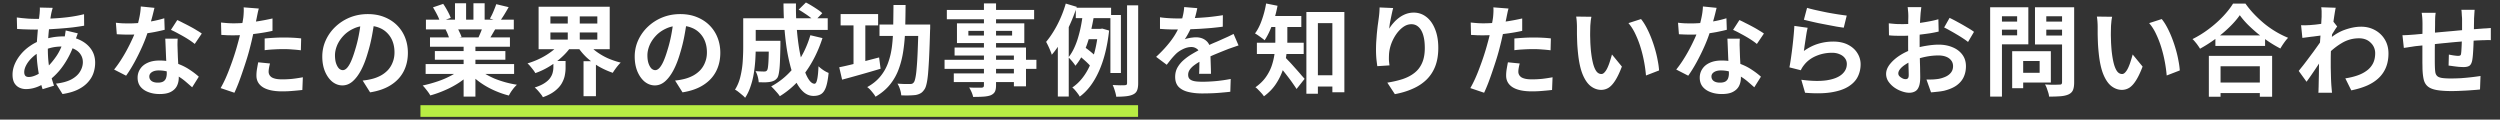 <svg xmlns="http://www.w3.org/2000/svg" width="857" height="41" fill="none" viewBox="0 0 857 41"><rect x="0" y="0" width="857" height="41" fill="#333333" stroke="none"/><path fill="#fff" d="m18.068 2.69-.272.952c-.068.294-.136.578-.204.85a64.028 64.028 0 0 0-.578 3.672 75.84 75.84 0 0 0-.442 4.284 56.752 56.752 0 0 0-.17 4.352c0 1.768.09 3.4.272 4.896.181 1.473.43 2.844.748 4.114.34 1.246.703 2.436 1.088 3.57l-3.91 1.19c-.34-1.02-.669-2.233-.986-3.638a57.06 57.06 0 0 1-.748-4.522 39.71 39.71 0 0 1-.306-4.93c0-1.134.034-2.267.102-3.4.09-1.156.181-2.29.272-3.4.09-1.134.193-2.21.306-3.23.136-1.043.25-1.984.34-2.822.023-.318.045-.658.068-1.02a7.613 7.613 0 0 0 0-1.02l4.42.102Zm-6.052 3.774c2.153 0 4.17-.046 6.052-.136 1.904-.091 3.729-.25 5.474-.476a46.85 46.85 0 0 0 5.27-.986l.034 3.944a88.237 88.237 0 0 1-3.91.578c-1.405.158-2.879.294-4.42.408-1.519.113-3.015.204-4.488.272-1.473.045-2.856.068-4.148.068-.59 0-1.258-.012-2.006-.034l-2.176-.068a89.009 89.009 0 0 0-1.836-.102L5.76 5.988c.385.045.94.113 1.666.204.725.068 1.496.136 2.312.204.839.045 1.598.068 2.278.068Zm14.654 4.964c-.068.204-.17.487-.306.85-.136.362-.272.736-.408 1.122-.113.385-.204.69-.272.918-.657 2.04-1.462 3.91-2.414 5.61-.93 1.677-1.938 3.15-3.026 4.42-1.088 1.246-2.165 2.266-3.23 3.06-1.11.838-2.38 1.575-3.808 2.21-1.428.612-2.867.918-4.318.918a5.16 5.16 0 0 1-2.278-.51c-.703-.34-1.27-.873-1.7-1.598-.408-.748-.612-1.69-.612-2.822 0-1.224.25-2.426.748-3.604.499-1.18 1.19-2.301 2.074-3.366a15.34 15.34 0 0 1 3.094-2.822 15.195 15.195 0 0 1 3.808-1.972 22.949 22.949 0 0 1 3.638-.986 21.483 21.483 0 0 1 3.944-.374c2.108 0 3.99.385 5.644 1.156 1.677.77 2.992 1.824 3.944 3.162.952 1.337 1.428 2.9 1.428 4.692 0 1.2-.193 2.38-.578 3.536-.385 1.133-1.02 2.187-1.904 3.162-.861.974-2.006 1.813-3.434 2.516-1.428.702-3.185 1.212-5.27 1.53l-2.244-3.57c2.176-.25 3.944-.737 5.304-1.462 1.36-.748 2.346-1.644 2.958-2.686.635-1.043.952-2.12.952-3.23 0-.998-.272-1.893-.816-2.686-.521-.794-1.315-1.428-2.38-1.904-1.043-.5-2.335-.748-3.876-.748s-2.924.17-4.148.51c-1.201.34-2.21.702-3.026 1.088a11.753 11.753 0 0 0-3.026 2.074c-.884.816-1.575 1.677-2.074 2.584-.499.906-.748 1.745-.748 2.516 0 .544.125.963.374 1.258.25.272.646.408 1.19.408.816 0 1.757-.261 2.822-.782 1.065-.544 2.12-1.304 3.162-2.278 1.224-1.134 2.38-2.494 3.468-4.08 1.088-1.587 1.983-3.56 2.686-5.916.068-.227.136-.522.204-.884.068-.363.125-.726.17-1.088.068-.386.113-.692.136-.918l4.148.986ZM39.726 7.79c.725.09 1.496.158 2.312.204.839.022 1.575.034 2.21.034 1.405 0 2.822-.08 4.25-.238a56.112 56.112 0 0 0 4.182-.612 36.912 36.912 0 0 0 3.638-.918l.136 3.944c-.975.249-2.142.51-3.502.782-1.337.249-2.754.464-4.25.646-1.496.158-2.97.238-4.42.238-.68 0-1.371-.012-2.074-.034a77.336 77.336 0 0 1-2.176-.102l-.306-3.944Zm13.226-5.1c-.136.566-.317 1.303-.544 2.21a69.98 69.98 0 0 1-.782 2.856 63.579 63.579 0 0 1-.884 2.958c-.499 1.632-1.156 3.366-1.972 5.202a73.856 73.856 0 0 1-2.652 5.372c-.952 1.745-1.915 3.298-2.89 4.658l-4.114-2.108c.77-.952 1.53-2.006 2.278-3.162a50.87 50.87 0 0 0 2.108-3.57 64.152 64.152 0 0 0 1.768-3.536 30.933 30.933 0 0 0 1.292-3.128c.43-1.202.805-2.54 1.122-4.012.34-1.496.533-2.902.578-4.216l4.692.476Zm7.956 10.574c-.045.725-.068 1.45-.068 2.176.023.702.045 1.428.068 2.176.023.52.045 1.19.068 2.006.045.793.09 1.643.136 2.55.045.884.08 1.734.102 2.55.045.793.068 1.428.068 1.904 0 1.042-.215 1.994-.646 2.856-.43.838-1.122 1.507-2.074 2.006-.93.498-2.21.748-3.842.748-1.405 0-2.675-.216-3.808-.646-1.133-.408-2.04-1.02-2.72-1.836-.68-.84-1.02-1.882-1.02-3.128 0-1.111.295-2.108.884-2.992.59-.907 1.44-1.61 2.55-2.108 1.133-.522 2.493-.782 4.08-.782 1.995 0 3.83.283 5.508.85 1.677.544 3.185 1.246 4.522 2.108 1.337.86 2.482 1.722 3.434 2.584l-2.278 3.638a156.487 156.487 0 0 0-2.108-1.836 18.086 18.086 0 0 0-2.618-1.904 15.23 15.23 0 0 0-3.128-1.462c-1.11-.386-2.312-.578-3.604-.578-.975 0-1.757.192-2.346.578-.59.385-.884.884-.884 1.496 0 .634.25 1.144.748 1.53.521.385 1.247.578 2.176.578.77 0 1.383-.125 1.836-.374a2.19 2.19 0 0 0 .952-1.122 4.845 4.845 0 0 0 .272-1.666c0-.522-.023-1.258-.068-2.21a284.63 284.63 0 0 0-.17-3.162l-.136-3.468c-.045-1.156-.09-2.176-.136-3.06h4.25Zm5.848 1.802c-.657-.544-1.473-1.122-2.448-1.734a43.68 43.68 0 0 0-3.026-1.734 33.503 33.503 0 0 0-2.686-1.36l2.176-3.366c.612.272 1.303.612 2.074 1.02.793.385 1.587.793 2.38 1.224.816.43 1.564.86 2.244 1.292.703.408 1.27.77 1.7 1.088l-2.414 3.57ZM88.72 2.928a20.067 20.067 0 0 0-.408 1.666 89.34 89.34 0 0 0-.306 1.53c-.159.77-.363 1.71-.612 2.822-.227 1.11-.487 2.289-.782 3.536a92.905 92.905 0 0 1-.85 3.57 71.744 71.744 0 0 1-1.088 3.91c-.43 1.382-.895 2.799-1.394 4.25a107.08 107.08 0 0 1-1.462 4.114 55.521 55.521 0 0 1-1.462 3.468l-4.726-1.598a39.153 39.153 0 0 0 1.598-3.128 56.64 56.64 0 0 0 1.632-4.012 86.743 86.743 0 0 0 1.496-4.25 76.15 76.15 0 0 0 1.156-3.91A63.815 63.815 0 0 0 82.702 10c.159-.794.295-1.53.408-2.21.136-.703.238-1.315.306-1.836.068-.635.113-1.27.136-1.904.023-.635.011-1.145-.034-1.53l5.202.408Zm-8.67 5.066c1.383 0 2.822-.068 4.318-.204a63.254 63.254 0 0 0 4.522-.578 75.833 75.833 0 0 0 4.522-.884v4.25c-1.405.317-2.901.589-4.488.816-1.587.226-3.15.408-4.692.544a58.312 58.312 0 0 1-6.46.136 59.553 59.553 0 0 0-1.904-.102l-.102-4.25c.884.09 1.643.158 2.278.204a28.2 28.2 0 0 0 2.006.068Zm10.676 5.202c.952-.091 2.006-.17 3.162-.238a57.352 57.352 0 0 1 3.366-.102c.975 0 1.96.022 2.958.068 1.02.045 2.029.124 3.026.238l-.102 4.08a41.596 41.596 0 0 0-2.788-.272 33.781 33.781 0 0 0-3.06-.136c-1.156 0-2.278.034-3.366.102-1.065.045-2.13.136-3.196.272v-4.012Zm1.836 8.568c-.136.476-.25.974-.34 1.496-.09.498-.136.94-.136 1.326 0 .362.08.702.238 1.02.159.317.408.6.748.85.34.226.805.408 1.394.544.612.136 1.371.204 2.278.204 1.156 0 2.312-.057 3.468-.17a53.445 53.445 0 0 0 3.604-.544l-.17 4.352c-.952.113-2.006.215-3.162.306-1.156.113-2.414.17-3.774.17-2.856 0-5.043-.465-6.562-1.394-1.496-.952-2.244-2.29-2.244-4.012 0-.771.068-1.553.204-2.346.136-.794.272-1.53.408-2.21l4.046.408ZM128.398 6.77a105.374 105.374 0 0 1-.884 5.508 53.66 53.66 0 0 1-1.462 5.916c-.657 2.289-1.428 4.26-2.312 5.916-.884 1.654-1.859 2.935-2.924 3.842-1.043.884-2.187 1.326-3.434 1.326-1.247 0-2.403-.42-3.468-1.258-1.043-.862-1.881-2.04-2.516-3.536-.612-1.496-.918-3.196-.918-5.1 0-1.972.397-3.831 1.19-5.576a14.763 14.763 0 0 1 3.298-4.624 15.823 15.823 0 0 1 4.964-3.196c1.904-.771 3.955-1.156 6.154-1.156 2.108 0 4.001.34 5.678 1.02 1.7.68 3.151 1.62 4.352 2.822a12.258 12.258 0 0 1 2.754 4.216c.635 1.609.952 3.343.952 5.202 0 2.38-.487 4.51-1.462 6.392-.975 1.88-2.425 3.434-4.352 4.658-1.904 1.224-4.284 2.062-7.14 2.516l-2.55-4.046a23.181 23.181 0 0 0 1.734-.238c.499-.091.975-.193 1.428-.306a13.078 13.078 0 0 0 3.026-1.156 9.904 9.904 0 0 0 2.482-1.904 8.28 8.28 0 0 0 1.632-2.686c.408-1.02.612-2.142.612-3.366 0-1.338-.204-2.562-.612-3.672a8.101 8.101 0 0 0-1.802-2.89 7.662 7.662 0 0 0-2.89-1.904c-1.133-.454-2.437-.68-3.91-.68-1.813 0-3.411.328-4.794.986-1.383.634-2.55 1.462-3.502 2.482-.952 1.02-1.677 2.119-2.176 3.298-.476 1.178-.714 2.3-.714 3.366 0 1.133.136 2.085.408 2.856.272.748.601 1.314.986 1.7.408.362.839.544 1.292.544.476 0 .941-.238 1.394-.714.476-.5.941-1.247 1.394-2.244.453-.998.907-2.256 1.36-3.774a46.585 46.585 0 0 0 1.326-5.236c.363-1.86.623-3.672.782-5.44l4.624.136Zm17.51 15.198h30.328v3.366h-30.328v-3.366Zm.102-15.232h30.124v3.332H146.01V6.736Zm1.394 6.086h27.404v3.196h-27.404v-3.196Zm1.666 4.692h24.174v2.958H149.07v-2.958Zm9.86-3.094h4.046v18.7h-4.046v-18.7Zm-2.958-13.294h3.808v7.208h-3.808V1.126Zm6.324 0h3.842v6.97h-3.842v-6.97Zm-4.114 22.338 3.23 1.462c-1.065 1.178-2.357 2.278-3.876 3.298a30.772 30.772 0 0 1-4.828 2.618 35.83 35.83 0 0 1-5.202 1.87 9.675 9.675 0 0 0-.748-1.156 22.567 22.567 0 0 0-.952-1.224 8.392 8.392 0 0 0-.918-1.02c1.7-.363 3.389-.828 5.066-1.394a29.518 29.518 0 0 0 4.692-2.006c1.428-.771 2.607-1.587 3.536-2.448Zm5.61-.102c.703.68 1.541 1.326 2.516 1.938.975.589 2.04 1.133 3.196 1.632 1.179.476 2.414.895 3.706 1.258 1.315.362 2.641.646 3.978.85-.317.317-.657.68-1.02 1.088-.34.43-.669.872-.986 1.326a22.19 22.19 0 0 0-.748 1.292 28.677 28.677 0 0 1-4.012-1.326 29.51 29.51 0 0 1-3.706-1.802 26.187 26.187 0 0 1-3.332-2.278 19.336 19.336 0 0 1-2.754-2.686l3.162-1.292Zm6.324-21.93 4.25 1.02a77.526 77.526 0 0 1-1.598 2.72 36.679 36.679 0 0 1-1.496 2.21l-3.332-1.02c.272-.454.544-.964.816-1.53.272-.59.521-1.18.748-1.768.249-.612.453-1.156.612-1.632Zm-4.488 7.276 4.318 1.02c-.476.793-.929 1.564-1.36 2.312a53.74 53.74 0 0 1-1.156 1.87l-3.468-.952a51.6 51.6 0 0 0 .918-2.108 22.48 22.48 0 0 0 .748-2.142ZM148.424 2.52l3.502-1.19c.499.702.997 1.518 1.496 2.448.499.906.861 1.688 1.088 2.346l-3.672 1.36c-.181-.68-.51-1.485-.986-2.414-.476-.93-.952-1.78-1.428-2.55Zm4.318 7.616 3.978-.646c.295.476.578 1.02.85 1.632.295.589.51 1.11.646 1.564l-4.148.714c-.113-.431-.295-.964-.544-1.598-.249-.635-.51-1.19-.782-1.666Zm35.938.986v2.448h16.082v-2.448H188.68Zm0-5.508v2.448h16.082V5.614H188.68Zm-4.046-3.298h24.378v14.552h-24.378V2.316Zm16.762 12.376c.748 1.02 1.7 1.972 2.856 2.856a22.377 22.377 0 0 0 3.944 2.346 26.702 26.702 0 0 0 4.59 1.564c-.295.272-.612.612-.952 1.02-.34.408-.669.838-.986 1.292-.317.43-.578.827-.782 1.19a28.052 28.052 0 0 1-4.76-2.142 25.11 25.11 0 0 1-4.148-3.06 20.948 20.948 0 0 1-3.196-3.808l3.434-1.258Zm-9.282 0 3.57 1.394c-.907 1.292-2.006 2.516-3.298 3.672a25.903 25.903 0 0 1-4.182 3.094 24.603 24.603 0 0 1-4.692 2.21 8.006 8.006 0 0 0-.748-1.122 45.975 45.975 0 0 0-.986-1.224 8.006 8.006 0 0 0-.952-.986 28.382 28.382 0 0 0 4.42-1.734 24.196 24.196 0 0 0 3.944-2.448c1.201-.907 2.176-1.86 2.924-2.856Zm-2.414 6.222h4.182v2.346c0 .816-.091 1.688-.272 2.618-.181.906-.533 1.813-1.054 2.72-.521.906-1.303 1.768-2.346 2.584-1.02.816-2.391 1.53-4.114 2.142-.159-.34-.408-.714-.748-1.122a23.948 23.948 0 0 0-1.02-1.224 13.498 13.498 0 0 0-1.02-.986c1.428-.454 2.561-.964 3.4-1.53.861-.567 1.496-1.156 1.904-1.768.431-.612.714-1.224.85-1.836a7.303 7.303 0 0 0 .238-1.768v-2.176Zm4.93-16.898h4.114v11.186h-4.114V4.016Zm5.406 16.966h4.25v12.002h-4.25V20.982ZM235.498 6.77a105.374 105.374 0 0 1-.884 5.508 53.66 53.66 0 0 1-1.462 5.916c-.657 2.289-1.428 4.26-2.312 5.916-.884 1.654-1.859 2.935-2.924 3.842-1.043.884-2.187 1.326-3.434 1.326-1.247 0-2.403-.42-3.468-1.258-1.043-.862-1.881-2.04-2.516-3.536-.612-1.496-.918-3.196-.918-5.1 0-1.972.397-3.831 1.19-5.576a14.763 14.763 0 0 1 3.298-4.624 15.823 15.823 0 0 1 4.964-3.196c1.904-.771 3.955-1.156 6.154-1.156 2.108 0 4.001.34 5.678 1.02 1.7.68 3.151 1.62 4.352 2.822a12.258 12.258 0 0 1 2.754 4.216c.635 1.609.952 3.343.952 5.202 0 2.38-.487 4.51-1.462 6.392-.975 1.88-2.425 3.434-4.352 4.658-1.904 1.224-4.284 2.062-7.14 2.516l-2.55-4.046a23.181 23.181 0 0 0 1.734-.238c.499-.091.975-.193 1.428-.306a13.078 13.078 0 0 0 3.026-1.156 9.904 9.904 0 0 0 2.482-1.904 8.28 8.28 0 0 0 1.632-2.686c.408-1.02.612-2.142.612-3.366 0-1.338-.204-2.562-.612-3.672a8.101 8.101 0 0 0-1.802-2.89 7.662 7.662 0 0 0-2.89-1.904c-1.133-.454-2.437-.68-3.91-.68-1.813 0-3.411.328-4.794.986-1.383.634-2.55 1.462-3.502 2.482-.952 1.02-1.677 2.119-2.176 3.298-.476 1.178-.714 2.3-.714 3.366 0 1.133.136 2.085.408 2.856.272.748.601 1.314.986 1.7.408.362.839.544 1.292.544.476 0 .941-.238 1.394-.714.476-.5.941-1.247 1.394-2.244.453-.998.907-2.256 1.36-3.774a46.585 46.585 0 0 0 1.326-5.236c.363-1.86.623-3.672.782-5.44l4.624.136Zm21.794 7.208h7.854v3.706h-7.854v-3.706Zm6.29 0h3.944v1.496a241.741 241.741 0 0 1-.17 5.916c-.068 1.518-.181 2.708-.34 3.57-.136.838-.329 1.428-.578 1.768-.34.43-.703.736-1.088.918a4.814 4.814 0 0 1-1.292.408c-.453.09-1.031.147-1.734.17-.68 0-1.428-.012-2.244-.034-.023-.59-.136-1.247-.34-1.972-.204-.726-.453-1.338-.748-1.836.612.045 1.179.079 1.7.102.544.022.952.034 1.224.034.227 0 .419-.023.578-.068a.936.936 0 0 0 .442-.34c.159-.204.272-.624.34-1.258.091-.658.159-1.644.204-2.958.045-1.338.079-3.106.102-5.304v-.612Zm10.2-10.676 2.482-2.448c.635.317 1.303.69 2.006 1.122.703.43 1.371.86 2.006 1.292.657.43 1.19.85 1.598 1.258l-2.618 2.72a16.22 16.22 0 0 0-1.496-1.292 27.368 27.368 0 0 0-1.972-1.394 31.176 31.176 0 0 0-2.006-1.258Zm4.012 8.772 4.148.986c-1.428 4.42-3.377 8.33-5.848 11.73-2.471 3.377-5.395 6.108-8.772 8.194a9.498 9.498 0 0 0-.816-1.088c-.363-.408-.737-.828-1.122-1.258a21.183 21.183 0 0 0-1.02-1.02c3.264-1.768 6.029-4.148 8.296-7.14 2.267-3.015 3.978-6.483 5.134-10.404ZM257.496 6.26h26.248v4.012h-26.248V6.26Zm-2.72 0h4.284v10.03c0 1.269-.045 2.663-.136 4.182a49.052 49.052 0 0 1-.51 4.624 26.855 26.855 0 0 1-1.122 4.522c-.476 1.45-1.099 2.754-1.87 3.91-.227-.295-.567-.624-1.02-.986a69.886 69.886 0 0 0-1.326-1.088c-.431-.34-.805-.578-1.122-.714.861-1.36 1.485-2.88 1.87-4.556.408-1.7.669-3.412.782-5.134.113-1.723.17-3.321.17-4.794V6.26Zm13.804-5.066h4.284a88.86 88.86 0 0 0 .238 8.194c.204 2.674.499 5.179.884 7.514.408 2.312.884 4.363 1.428 6.154.544 1.768 1.145 3.15 1.802 4.148.657.997 1.326 1.496 2.006 1.496.385 0 .68-.465.884-1.394.227-.93.385-2.46.476-4.59.476.453 1.031.895 1.666 1.326.657.43 1.258.748 1.802.952-.204 2.108-.51 3.74-.918 4.896-.408 1.133-.952 1.915-1.632 2.346-.68.43-1.553.646-2.618.646-1.224 0-2.335-.42-3.332-1.258-.975-.84-1.847-2.006-2.618-3.502-.748-1.496-1.394-3.253-1.938-5.27a60.78 60.78 0 0 1-1.36-6.562c-.34-2.358-.601-4.806-.782-7.344a145.877 145.877 0 0 1-.272-7.752Zm19.584 3.638h12.852v3.876h-12.852V4.832Zm13.328 3.57h15.266v3.91h-15.266v-3.91Zm-8.908-1.972h4.046v17.102h-4.046V6.43Zm22.27 1.972h4.012V9.558c0 .294-.011.532-.034.714-.091 3.445-.193 6.38-.306 8.806a159.912 159.912 0 0 1-.374 6.018c-.136 1.564-.317 2.799-.544 3.706-.204.906-.465 1.552-.782 1.938-.431.634-.884 1.065-1.36 1.292-.453.249-.997.43-1.632.544-.589.068-1.326.113-2.21.136a35.88 35.88 0 0 1-2.686-.034c-.023-.59-.159-1.27-.408-2.04a7.876 7.876 0 0 0-.884-1.972 55.76 55.76 0 0 0 2.516.136h1.734c.317 0 .578-.034.782-.102.204-.091.397-.25.578-.476.204-.25.385-.771.544-1.564.181-.816.329-1.972.442-3.468.136-1.496.249-3.39.34-5.678.091-2.29.181-5.044.272-8.262v-.85Zm-27.166 14.654a93.562 93.562 0 0 0 3.978-.884c1.496-.363 3.071-.76 4.726-1.19l4.964-1.292.51 3.876c-2.267.68-4.567 1.348-6.902 2.006a368.974 368.974 0 0 1-6.29 1.734l-.986-4.25Zm18.598-21.352h4.148a455.03 455.03 0 0 1-.136 8.16 60.682 60.682 0 0 1-.612 7.31c-.317 2.289-.839 4.42-1.564 6.392a18.369 18.369 0 0 1-2.992 5.372c-1.269 1.586-2.935 2.992-4.998 4.216a7.976 7.976 0 0 0-.782-1.156 23.948 23.948 0 0 0-1.02-1.224 6.217 6.217 0 0 0-1.054-.918c1.881-1.043 3.389-2.267 4.522-3.672a15.495 15.495 0 0 0 2.652-4.692c.635-1.746 1.077-3.638 1.326-5.678.249-2.063.385-4.262.408-6.596.045-2.358.079-4.862.102-7.514Zm31.008-.544h4.148v28.05c0 .997-.136 1.745-.408 2.244-.272.498-.737.895-1.394 1.19-.657.249-1.473.408-2.448.476-.952.068-2.153.102-3.604.102-.091-.476-.272-1.032-.544-1.666a12.32 12.32 0 0 0-.816-1.564l1.7.068h2.516c.317-.023.533-.091.646-.204.136-.114.204-.33.204-.646V1.16Zm-12.716 2.244h29.92V6.6h-29.92V3.404Zm7.378 7.174v1.598h14.994v-1.598h-14.994Zm-3.91-2.584h23.086v6.766h-23.086V7.994Zm-.816 8.296h24.48v13.294h-4.148v-10.54H327.23V16.29Zm-3.434 4.216h31.484V23.6h-31.484v-3.094Zm3.162 4.658h22.848v2.958h-22.848v-2.958Zm41.82-22.508h12.104v3.57h-12.104v-3.57Zm3.434 7.242h5.78v3.536h-6.868l1.088-3.536Zm-2.074 9.384 1.734-3.06c.453.294.918.634 1.394 1.02.499.385.963.77 1.394 1.156.431.362.771.702 1.02 1.02l-1.802 3.4c-.227-.34-.555-.714-.986-1.122-.431-.431-.884-.85-1.36-1.258-.476-.431-.941-.816-1.394-1.156Zm10.506-14.144h3.604v19.89h-3.604V5.138Zm5.712-3.298h3.808v26.656c0 1.065-.125 1.892-.374 2.482-.227.589-.657 1.042-1.292 1.36-.612.317-1.405.532-2.38.646-.952.113-2.108.17-3.468.17-.068-.544-.227-1.213-.476-2.006-.227-.771-.476-1.44-.748-2.006.907.045 1.757.079 2.55.102.816 0 1.36-.012 1.632-.034.272-.023.465-.08.578-.17.113-.114.17-.306.17-.578V1.84Zm-15.062 2.108 3.876.51a89.663 89.663 0 0 1-.918 4.862 45.85 45.85 0 0 1-1.292 4.896 29.557 29.557 0 0 1-1.836 4.522 19.35 19.35 0 0 1-2.482 3.808 6.483 6.483 0 0 0-.68-.986 12.865 12.865 0 0 0-.884-1.054 10.16 10.16 0 0 0-.816-.85c.771-.952 1.439-2.052 2.006-3.298a25.144 25.144 0 0 0 1.462-4.046 41.6 41.6 0 0 0 .986-4.284 60.96 60.96 0 0 0 .578-4.08Zm5.168 5.95h.748l.646-.102 2.346.68c-.612 5.53-1.791 10.21-3.536 14.042-1.723 3.808-3.899 6.675-6.528 8.602a6.808 6.808 0 0 0-.714-1.088 15.705 15.705 0 0 0-.952-1.19 5.995 5.995 0 0 0-.884-.85c2.471-1.678 4.454-4.137 5.95-7.378 1.496-3.264 2.471-7.242 2.924-11.934v-.782Zm-11.118-8.67 3.774 1.122a57.817 57.817 0 0 1-2.312 5.984 56.363 56.363 0 0 1-2.924 5.712c-1.043 1.79-2.153 3.366-3.332 4.726a11.03 11.03 0 0 0-.476-1.326 27.895 27.895 0 0 0-.748-1.7 24.888 24.888 0 0 0-.714-1.394 30.44 30.44 0 0 0 2.618-3.706 36.976 36.976 0 0 0 2.346-4.522 39.5 39.5 0 0 0 1.768-4.896Zm-2.72 9.35 3.672-3.672.068.068v26.112h-3.74V10.578Zm47.804-7.786a37.854 37.854 0 0 1-.544 2.38c-.249.974-.612 2.074-1.088 3.298a38.832 38.832 0 0 1-1.258 2.618 22.734 22.734 0 0 1-1.394 2.38 5.11 5.11 0 0 1 1.122-.34 9.402 9.402 0 0 1 1.394-.238 9.95 9.95 0 0 1 1.326-.102c1.428 0 2.607.408 3.536 1.224.952.816 1.428 2.028 1.428 3.638v1.666c.023.657.045 1.348.068 2.074l.068 2.074c.023.68.034 1.292.034 1.836h-4.08c.045-.386.068-.84.068-1.36.023-.544.034-1.111.034-1.7.023-.59.034-1.156.034-1.7.023-.567.034-1.077.034-1.53 0-1.088-.295-1.836-.884-2.244a3.069 3.069 0 0 0-1.904-.646c-.952 0-1.915.238-2.89.714-.952.453-1.757.997-2.414 1.632a28.17 28.17 0 0 0-1.53 1.666 84.482 84.482 0 0 0-1.632 2.074l-3.638-2.72c1.473-1.36 2.743-2.675 3.808-3.944 1.088-1.27 2.006-2.528 2.754-3.774a23.734 23.734 0 0 0 1.836-3.74c.34-.907.612-1.848.816-2.822a16.5 16.5 0 0 0 .408-2.788l4.488.374ZM397.644 5.92c.861.136 1.859.238 2.992.306s2.131.102 2.992.102c1.496 0 3.128-.034 4.896-.102 1.791-.068 3.604-.182 5.44-.34a82.047 82.047 0 0 0 5.236-.68l-.034 3.944c-1.201.158-2.505.306-3.91.442a220.17 220.17 0 0 1-4.25.306c-1.428.068-2.799.124-4.114.17a206.34 206.34 0 0 1-3.502.034h-1.7a850.48 850.48 0 0 0-2.04-.068c-.703-.046-1.371-.091-2.006-.136V5.92Zm26.928 9.656c-.363.113-.793.26-1.292.442-.476.158-.963.328-1.462.51a19.99 19.99 0 0 0-1.292.476c-1.088.43-2.38.952-3.876 1.564a67.62 67.62 0 0 0-4.624 2.142c-1.02.544-1.881 1.076-2.584 1.598-.703.52-1.235 1.054-1.598 1.598a2.966 2.966 0 0 0-.544 1.734c0 .476.102.872.306 1.19.204.294.51.532.918.714.408.18.918.306 1.53.374s1.337.102 2.176.102c1.451 0 3.049-.08 4.794-.238a54.285 54.285 0 0 0 4.862-.714l-.136 4.386c-.725.09-1.643.18-2.754.272a54.498 54.498 0 0 1-3.468.238 88.648 88.648 0 0 1-3.4.068c-1.768 0-3.355-.17-4.76-.51-1.405-.34-2.516-.918-3.332-1.734-.793-.84-1.19-1.984-1.19-3.434 0-1.18.261-2.244.782-3.196a10.014 10.014 0 0 1 2.142-2.584 19.07 19.07 0 0 1 2.89-2.074 55.106 55.106 0 0 1 3.128-1.734 63.36 63.36 0 0 1 2.822-1.394 57.594 57.594 0 0 1 2.346-1.02 66.515 66.515 0 0 0 2.142-.952c.657-.295 1.292-.578 1.904-.85.612-.295 1.235-.601 1.87-.918l1.7 3.944ZM449.63 25.81h9.316v3.842h-9.316V25.81Zm-1.802-21.692h13.022v27.506h-4.114V7.926h-4.964v24.208h-3.944V4.118Zm-10.642 3.196h4.114v6.528c0 1.45-.102 3.026-.306 4.726a24.142 24.142 0 0 1-1.156 5.168 20.668 20.668 0 0 1-2.448 5.032c-1.043 1.586-2.414 3.003-4.114 4.25a7.857 7.857 0 0 0-.816-1.054 28.241 28.241 0 0 0-1.122-1.19c-.363-.386-.691-.67-.986-.85 1.564-1.111 2.799-2.335 3.706-3.672.929-1.36 1.609-2.754 2.04-4.182.453-1.451.748-2.88.884-4.284a42.14 42.14 0 0 0 .204-3.978V7.314Zm-2.788-1.836h11.696v3.774h-11.696V5.478Zm-3.536 9.18h16.048V18.5h-16.048v-3.842Zm9.452 4.76c.272.249.646.634 1.122 1.156a41.468 41.468 0 0 1 1.598 1.7l1.7 1.904a60.037 60.037 0 0 1 1.496 1.734c.453.498.782.872.986 1.122l-2.754 3.468a42.868 42.868 0 0 0-1.122-1.666 45.217 45.217 0 0 0-1.394-1.938c-.499-.658-.997-1.304-1.496-1.938a43.753 43.753 0 0 0-1.462-1.768 93.864 93.864 0 0 0-1.19-1.462l2.516-2.312Zm-6.29-18.224 3.91.782a37.05 37.05 0 0 1-1.088 4.42 40.99 40.99 0 0 1-1.53 4.08c-.567 1.269-1.167 2.38-1.802 3.332a11.47 11.47 0 0 0-.986-.782c-.385-.295-.793-.59-1.224-.884a12.52 12.52 0 0 0-1.088-.68c.929-1.247 1.711-2.788 2.346-4.624a32.267 32.267 0 0 0 1.462-5.644Zm43.554 1.564c-.113.408-.238.918-.374 1.53a93.274 93.274 0 0 0-.408 1.938 70.997 70.997 0 0 0-.374 1.938c-.091.634-.159 1.19-.204 1.666.408-.68.895-1.338 1.462-1.972a11.744 11.744 0 0 1 1.904-1.768 9.478 9.478 0 0 1 2.346-1.292 7.804 7.804 0 0 1 2.72-.476c1.587 0 3.015.487 4.284 1.462 1.269.974 2.267 2.368 2.992 4.182.748 1.813 1.122 3.966 1.122 6.46 0 2.402-.351 4.51-1.054 6.324-.703 1.79-1.711 3.32-3.026 4.59-1.315 1.269-2.89 2.3-4.726 3.094-1.813.816-3.842 1.428-6.086 1.836l-2.584-3.944c1.881-.295 3.604-.692 5.168-1.19 1.587-.522 2.947-1.224 4.08-2.108 1.156-.884 2.04-2.018 2.652-3.4.635-1.406.952-3.128.952-5.168 0-1.746-.181-3.22-.544-4.42-.363-1.224-.895-2.154-1.598-2.788-.68-.635-1.496-.952-2.448-.952-.997 0-1.949.328-2.856.986-.907.657-1.723 1.518-2.448 2.584a14.907 14.907 0 0 0-1.7 3.4c-.408 1.224-.635 2.402-.68 3.536-.023.476-.034.997-.034 1.564.023.566.091 1.246.204 2.04l-4.182.272c-.091-.658-.193-1.474-.306-2.448a35.67 35.67 0 0 1-.136-3.23c0-.794.023-1.644.068-2.55l.204-2.754c.091-.952.193-1.904.306-2.856.136-.952.261-1.86.374-2.72.091-.658.159-1.304.204-1.938.045-.635.068-1.18.068-1.632l4.658.204Zm39.542.17a20.067 20.067 0 0 0-.408 1.666 89.34 89.34 0 0 0-.306 1.53c-.159.77-.363 1.71-.612 2.822-.227 1.11-.487 2.289-.782 3.536a92.347 92.347 0 0 1-.85 3.57 71.834 71.834 0 0 1-1.088 3.91 153.67 153.67 0 0 1-1.394 4.25c-.476 1.428-.963 2.799-1.462 4.114a55.763 55.763 0 0 1-1.462 3.468l-4.726-1.598a39.186 39.186 0 0 0 1.598-3.128 56.357 56.357 0 0 0 1.632-4.012 86.43 86.43 0 0 0 1.496-4.25 76.25 76.25 0 0 0 1.156-3.91 63.267 63.267 0 0 0 1.19-4.896c.159-.794.295-1.53.408-2.21.136-.703.238-1.315.306-1.836.068-.635.113-1.27.136-1.904.023-.635.011-1.145-.034-1.53l5.202.408Zm-8.67 5.066a47.73 47.73 0 0 0 4.318-.204 63.284 63.284 0 0 0 4.522-.578 75.786 75.786 0 0 0 4.522-.884v4.25c-1.405.317-2.901.589-4.488.816a87.813 87.813 0 0 1-4.692.544 58.305 58.305 0 0 1-6.46.136 59.506 59.506 0 0 0-1.904-.102l-.102-4.25c.884.09 1.643.158 2.278.204.635.045 1.303.068 2.006.068Zm10.676 5.202c.952-.091 2.006-.17 3.162-.238a57.352 57.352 0 0 1 3.366-.102c.975 0 1.961.022 2.958.068 1.02.045 2.029.124 3.026.238l-.102 4.08a41.596 41.596 0 0 0-2.788-.272 33.767 33.767 0 0 0-3.06-.136c-1.156 0-2.278.034-3.366.102a37.965 37.965 0 0 0-3.196.272v-4.012Zm1.836 8.568a14.55 14.55 0 0 0-.34 1.496c-.091.498-.136.94-.136 1.326 0 .362.079.702.238 1.02.159.317.408.6.748.85.34.226.805.408 1.394.544.612.136 1.371.204 2.278.204 1.156 0 2.312-.057 3.468-.17a53.445 53.445 0 0 0 3.604-.544l-.17 4.352c-.952.113-2.006.215-3.162.306a38.84 38.84 0 0 1-3.774.17c-2.856 0-5.043-.465-6.562-1.394-1.496-.952-2.244-2.29-2.244-4.012 0-.771.068-1.553.204-2.346.136-.794.272-1.53.408-2.21l4.046.408ZM545.544 5.75c-.091.408-.17.872-.238 1.394-.045.52-.091 1.03-.136 1.53-.023.498-.034.906-.034 1.224a75.3 75.3 0 0 0-.034 2.312l.068 2.448c.045.816.102 1.632.17 2.448.159 1.632.385 3.07.68 4.318.295 1.246.68 2.22 1.156 2.924.476.68 1.077 1.02 1.802 1.02.385 0 .759-.216 1.122-.646.385-.431.725-.986 1.02-1.666.317-.703.589-1.44.816-2.21.249-.771.465-1.496.646-2.176l3.4 4.148c-.748 1.972-1.496 3.547-2.244 4.726-.725 1.156-1.485 1.994-2.278 2.516a4.765 4.765 0 0 1-2.584.748c-1.224 0-2.391-.408-3.502-1.224-1.088-.816-2.017-2.131-2.788-3.944-.771-1.836-1.315-4.273-1.632-7.31a67.366 67.366 0 0 1-.272-3.298 196.208 196.208 0 0 1-.102-3.298V9.15c0-.476-.023-1.043-.068-1.7a17.188 17.188 0 0 0-.204-1.768l5.236.068Zm17 .782c.635.77 1.247 1.71 1.836 2.822a34.75 34.75 0 0 1 1.632 3.57c.499 1.269.941 2.572 1.326 3.91.385 1.314.691 2.606.918 3.876.249 1.246.408 2.39.476 3.434l-4.488 1.734a47.177 47.177 0 0 0-.612-4.522 44.454 44.454 0 0 0-1.19-4.93 33.002 33.002 0 0 0-1.802-4.692c-.68-1.474-1.485-2.743-2.414-3.808l4.318-1.394Zm12.682 1.258c.725.09 1.496.158 2.312.204.839.022 1.575.034 2.21.034 1.405 0 2.822-.08 4.25-.238a56.066 56.066 0 0 0 4.182-.612 36.94 36.94 0 0 0 3.638-.918l.136 3.944c-.975.249-2.142.51-3.502.782-1.337.249-2.754.464-4.25.646a41.904 41.904 0 0 1-4.42.238c-.68 0-1.371-.012-2.074-.034a77.265 77.265 0 0 1-2.176-.102l-.306-3.944Zm13.226-5.1c-.136.566-.317 1.303-.544 2.21a70.143 70.143 0 0 1-.782 2.856 64.07 64.07 0 0 1-.884 2.958c-.499 1.632-1.156 3.366-1.972 5.202a73.856 73.856 0 0 1-2.652 5.372c-.952 1.745-1.915 3.298-2.89 4.658l-4.114-2.108a36.704 36.704 0 0 0 2.278-3.162 50.754 50.754 0 0 0 2.108-3.57 64.223 64.223 0 0 0 1.768-3.536 30.864 30.864 0 0 0 1.292-3.128 31.586 31.586 0 0 0 1.122-4.012c.34-1.496.533-2.902.578-4.216l4.692.476Zm7.956 10.574c-.045.725-.068 1.45-.068 2.176.023.702.045 1.428.068 2.176.023.52.045 1.19.068 2.006.045.793.091 1.643.136 2.55.045.884.079 1.734.102 2.55.045.793.068 1.428.068 1.904 0 1.042-.215 1.994-.646 2.856-.431.838-1.122 1.507-2.074 2.006-.929.498-2.21.748-3.842.748-1.405 0-2.675-.216-3.808-.646-1.133-.408-2.04-1.02-2.72-1.836-.68-.84-1.02-1.882-1.02-3.128 0-1.111.295-2.108.884-2.992.589-.907 1.439-1.61 2.55-2.108 1.133-.522 2.493-.782 4.08-.782 1.995 0 3.831.283 5.508.85 1.677.544 3.185 1.246 4.522 2.108 1.337.86 2.482 1.722 3.434 2.584l-2.278 3.638a159.007 159.007 0 0 0-2.108-1.836 18.091 18.091 0 0 0-2.618-1.904 15.24 15.24 0 0 0-3.128-1.462c-1.111-.386-2.312-.578-3.604-.578-.975 0-1.757.192-2.346.578-.589.385-.884.884-.884 1.496 0 .634.249 1.144.748 1.53.521.385 1.247.578 2.176.578.771 0 1.383-.125 1.836-.374a2.19 2.19 0 0 0 .952-1.122 4.855 4.855 0 0 0 .272-1.666c0-.522-.023-1.258-.068-2.21-.045-.952-.102-2.006-.17-3.162l-.136-3.468a257.809 257.809 0 0 0-.136-3.06h4.25Zm5.848 1.802c-.657-.544-1.473-1.122-2.448-1.734a43.703 43.703 0 0 0-3.026-1.734 33.453 33.453 0 0 0-2.686-1.36l2.176-3.366a34.19 34.19 0 0 1 2.074 1.02 59.22 59.22 0 0 1 2.38 1.224c.816.43 1.564.86 2.244 1.292.703.408 1.269.77 1.7 1.088l-2.414 3.57ZM619.46 2.69c.816.249 1.836.51 3.06.782s2.505.544 3.842.816c1.337.249 2.595.464 3.774.646 1.201.18 2.176.317 2.924.408l-1.02 4.148a89.46 89.46 0 0 1-2.482-.374c-.952-.182-1.972-.374-3.06-.578a827.06 827.06 0 0 1-3.162-.612 158.076 158.076 0 0 1-2.856-.646c-.861-.204-1.564-.374-2.108-.51l1.088-4.08Zm.204 6.834a31.802 31.802 0 0 0-.374 1.768c-.113.702-.227 1.439-.34 2.21-.113.77-.227 1.507-.34 2.21-.091.702-.17 1.292-.238 1.768 1.541-1.111 3.151-1.927 4.828-2.448 1.7-.522 3.434-.782 5.202-.782 1.995 0 3.695.362 5.1 1.088 1.405.725 2.471 1.677 3.196 2.856a7.034 7.034 0 0 1 1.122 3.842c0 1.54-.329 2.969-.986 4.284-.657 1.314-1.734 2.436-3.23 3.366-1.496.929-3.457 1.586-5.882 1.972-2.425.385-5.406.43-8.942.136l-1.292-4.454c3.4.453 6.256.52 8.568.204 2.312-.34 4.057-.998 5.236-1.972 1.201-.998 1.802-2.21 1.802-3.638 0-.748-.215-1.406-.646-1.972-.431-.59-1.031-1.043-1.802-1.36-.771-.34-1.643-.51-2.618-.51-1.904 0-3.695.35-5.372 1.054-1.655.68-3.015 1.666-4.08 2.958-.295.362-.544.702-.748 1.02a9.526 9.526 0 0 0-.51.952l-3.91-.986c.136-.658.272-1.428.408-2.312a144.934 144.934 0 0 0 .782-6.018 163.9 163.9 0 0 0 .306-3.094c.091-1.02.159-1.95.204-2.788l4.556.646Zm38.964-7.072a96.01 96.01 0 0 0-.102.85c-.045.362-.091.736-.136 1.122a186.369 186.369 0 0 0-.204 3.162c-.023.77-.045 1.575-.068 2.414l-.068 2.482v2.448c0 .929.011 1.96.034 3.094l.068 3.332c.045 1.088.068 2.085.068 2.992.023.906.034 1.609.034 2.108 0 1.405-.159 2.493-.476 3.264-.295.77-.725 1.303-1.292 1.598-.567.317-1.224.476-1.972.476-.816 0-1.689-.17-2.618-.51a9.943 9.943 0 0 1-2.618-1.36 8.405 8.405 0 0 1-1.972-2.04 4.705 4.705 0 0 1-.748-2.55c0-1.088.408-2.165 1.224-3.23.839-1.088 1.938-2.086 3.298-2.992a19.794 19.794 0 0 1 4.454-2.176 23.824 23.824 0 0 1 4.692-1.224c1.609-.272 3.06-.408 4.352-.408 1.745 0 3.321.294 4.726.884 1.405.566 2.527 1.405 3.366 2.516.839 1.11 1.258 2.448 1.258 4.012 0 1.314-.249 2.527-.748 3.638-.499 1.11-1.303 2.074-2.414 2.89-1.088.793-2.539 1.416-4.352 1.87-.771.158-1.541.272-2.312.34-.748.09-1.462.158-2.142.204l-1.564-4.386c.771 0 1.507-.012 2.21-.034a22.18 22.18 0 0 0 1.972-.204 10.251 10.251 0 0 0 2.516-.816c.748-.363 1.337-.84 1.768-1.428.431-.59.646-1.292.646-2.108 0-.771-.215-1.428-.646-1.972-.408-.544-.986-.964-1.734-1.258-.748-.295-1.621-.442-2.618-.442-1.428 0-2.879.147-4.352.442a25.393 25.393 0 0 0-4.182 1.224c-.997.385-1.893.838-2.686 1.36-.793.498-1.417 1.02-1.87 1.564-.453.544-.68 1.065-.68 1.564 0 .272.079.532.238.782.181.226.408.43.68.612.272.18.544.328.816.442.295.09.544.136.748.136.317 0 .578-.091.782-.272.204-.204.306-.59.306-1.156 0-.612-.023-1.485-.068-2.618a319.468 319.468 0 0 0-.102-3.842 255.55 255.55 0 0 1-.034-4.182v-2.89c.023-.975.034-1.904.034-2.788V7.042c.023-.68.034-1.213.034-1.598a20.489 20.489 0 0 0-.136-2.108c-.023-.408-.057-.703-.102-.884h4.692Zm9.69 3.672c.861.408 1.825.906 2.89 1.496a75.48 75.48 0 0 1 3.094 1.768c.997.566 1.791 1.076 2.38 1.53l-2.04 3.468c-.431-.363-.997-.771-1.7-1.224a44.205 44.205 0 0 0-2.244-1.394 64.677 64.677 0 0 0-2.312-1.326c-.748-.431-1.394-.771-1.938-1.02l1.87-3.298Zm-20.842 1.87c.997.113 1.87.192 2.618.238a71.26 71.26 0 0 0 2.074.034c.884 0 1.859-.034 2.924-.102a89.027 89.027 0 0 0 3.264-.34 63.868 63.868 0 0 0 3.23-.544 32.285 32.285 0 0 0 2.89-.68l.102 4.216c-.952.226-1.983.43-3.094.612a152.02 152.02 0 0 1-3.366.442 58.202 58.202 0 0 1-3.196.306c-.997.068-1.87.102-2.618.102-1.133 0-2.063-.012-2.788-.034a23.826 23.826 0 0 1-1.972-.136l-.068-4.114Zm44.064 9.554h11.492v10.744H691.54V24.96h7.65v-4.046h-7.65v-3.366Zm-1.768 0h3.774V30.23h-3.774V17.548ZM684.23 7.416h8.5v2.754h-8.5V7.416Zm15.776 0h8.568v2.754h-8.568V7.416Zm6.868-4.93h4.148v25.738c0 1.133-.136 2.017-.408 2.652-.272.634-.759 1.122-1.462 1.462-.725.34-1.632.555-2.72.646-1.088.09-2.425.136-4.012.136a5.547 5.547 0 0 0-.272-1.36 63.164 63.164 0 0 0-.51-1.53 6.823 6.823 0 0 0-.612-1.292c.68.045 1.36.079 2.04.102h1.802c.544-.023.929-.034 1.156-.034.317 0 .533-.057.646-.17.136-.136.204-.363.204-.68V2.486Zm-22.338 0h10.778v12.716h-10.778v-3.094h6.936V5.58h-6.936V2.486Zm24.548 0V5.58h-7.616v6.596h7.616v3.06h-11.492V2.486h11.492Zm-26.86 0h4.046V33.12h-4.046V2.486Zm41.82 3.264c-.091.408-.17.872-.238 1.394-.045.52-.091 1.03-.136 1.53-.023.498-.034.906-.034 1.224a75.3 75.3 0 0 0-.034 2.312l.068 2.448c.045.816.102 1.632.17 2.448.159 1.632.385 3.07.68 4.318.295 1.246.68 2.22 1.156 2.924.476.68 1.077 1.02 1.802 1.02.385 0 .759-.216 1.122-.646.385-.431.725-.986 1.02-1.666.317-.703.589-1.44.816-2.21.249-.771.465-1.496.646-2.176l3.4 4.148c-.748 1.972-1.496 3.547-2.244 4.726-.725 1.156-1.485 1.994-2.278 2.516a4.765 4.765 0 0 1-2.584.748c-1.224 0-2.391-.408-3.502-1.224-1.088-.816-2.017-2.131-2.788-3.944-.771-1.836-1.315-4.273-1.632-7.31a67.366 67.366 0 0 1-.272-3.298 196.208 196.208 0 0 1-.102-3.298V9.15c0-.476-.023-1.043-.068-1.7a17.188 17.188 0 0 0-.204-1.768l5.236.068Zm17 .782c.635.77 1.247 1.71 1.836 2.822a34.75 34.75 0 0 1 1.632 3.57c.499 1.269.941 2.572 1.326 3.91.385 1.314.691 2.606.918 3.876.249 1.246.408 2.39.476 3.434l-4.488 1.734a47.177 47.177 0 0 0-.612-4.522 44.454 44.454 0 0 0-1.19-4.93 33.002 33.002 0 0 0-1.802-4.692c-.68-1.474-1.485-2.743-2.414-3.808l4.318-1.394Zm18.394 5.61h17.034v3.604h-17.034v-3.604Zm-.442 16.15h17.578v3.604h-17.578v-3.604Zm-1.802-9.146h21.692v14.008h-4.216V22.716h-13.464v10.438h-4.012V19.146Zm10.608-13.94c-.929 1.337-2.108 2.697-3.536 4.08a41.662 41.662 0 0 1-4.726 3.978 47.883 47.883 0 0 1-5.372 3.434 12.31 12.31 0 0 0-.714-1.088 11.132 11.132 0 0 0-.918-1.19 6.99 6.99 0 0 0-.952-1.02 34.857 34.857 0 0 0 5.644-3.502 37.71 37.71 0 0 0 4.862-4.318c1.428-1.52 2.561-2.97 3.4-4.352h4.25a31.288 31.288 0 0 0 3.06 3.706 40.643 40.643 0 0 0 3.57 3.298 32.163 32.163 0 0 0 3.944 2.72 31.92 31.92 0 0 0 4.046 2.006c-.499.52-.975 1.11-1.428 1.768a22.55 22.55 0 0 0-1.224 1.904 43.22 43.22 0 0 1-3.978-2.346 61.188 61.188 0 0 1-3.876-2.856 50.836 50.836 0 0 1-3.4-3.094c-1.043-1.066-1.927-2.108-2.652-3.128Zm36.176 21.658c1.496-.227 2.867-.556 4.114-.986 1.247-.431 2.323-.986 3.23-1.666a7.012 7.012 0 0 0 2.142-2.482c.499-.998.748-2.165.748-3.502 0-.658-.125-1.292-.374-1.904a4.671 4.671 0 0 0-1.122-1.632 4.853 4.853 0 0 0-1.734-1.156c-.68-.272-1.451-.408-2.312-.408-2.153 0-4.159.566-6.018 1.7-1.859 1.11-3.615 2.55-5.27 4.318v-4.828c2.04-1.904 4.091-3.242 6.154-4.012 2.085-.771 4.035-1.156 5.848-1.156 1.745 0 3.321.385 4.726 1.156a8.79 8.79 0 0 1 3.4 3.23c.839 1.382 1.258 2.98 1.258 4.794 0 1.722-.272 3.275-.816 4.658a10.331 10.331 0 0 1-2.414 3.638c-1.065 1.042-2.391 1.926-3.978 2.652-1.587.702-3.434 1.269-5.542 1.7l-2.04-4.114Zm-7.718-14.756c-.363.022-.827.079-1.394.17-.567.068-1.179.147-1.836.238-.635.068-1.281.147-1.938.238-.657.09-1.269.17-1.836.238l-.442-4.352c.499.022.963.034 1.394.034.453-.023.975-.046 1.564-.068.544-.046 1.19-.102 1.938-.17a80.71 80.71 0 0 0 2.312-.306c.793-.114 1.53-.238 2.21-.374.68-.136 1.213-.272 1.598-.408l1.36 1.734c-.204.272-.442.612-.714 1.02-.249.408-.51.827-.782 1.258-.272.408-.51.77-.714 1.088l-2.006 6.392c-.363.52-.816 1.178-1.36 1.972-.521.793-1.077 1.632-1.666 2.516-.589.884-1.167 1.734-1.734 2.55a89.112 89.112 0 0 1-1.53 2.142l-2.686-3.706c.431-.544.929-1.168 1.496-1.87.567-.726 1.145-1.485 1.734-2.278.612-.816 1.213-1.621 1.802-2.414.589-.816 1.133-1.576 1.632-2.278.521-.726.952-1.35 1.292-1.87l.068-.884.238-.612Zm-.408-6.562V4.05c0-.522-.045-1.043-.136-1.564l4.964.17c-.113.52-.249 1.28-.408 2.278a92.988 92.988 0 0 0-.476 3.366 393.53 393.53 0 0 0-.408 4.012 262.742 262.742 0 0 0-.306 4.148 79.193 79.193 0 0 0-.102 3.876v2.822l.068 2.924c.023.997.068 2.028.136 3.094.023.294.057.702.102 1.224.045.544.091 1.008.136 1.394h-4.692c.045-.386.068-.84.068-1.36.023-.5.034-.884.034-1.156.023-1.111.045-2.142.068-3.094.023-.952.034-1.961.034-3.026.023-1.066.057-2.301.102-3.706.023-.522.057-1.18.102-1.972.045-.816.091-1.7.136-2.652l.204-2.958c.068-.998.125-1.927.17-2.788.068-.884.113-1.632.136-2.244.045-.635.068-1.066.068-1.292Zm52.462-2.176c-.023.18-.045.453-.068.816-.023.34-.045.702-.068 1.088-.023.385-.045.736-.068 1.054 0 .748-.011 1.473-.034 2.176 0 .702-.011 1.37-.034 2.006 0 .612-.011 1.212-.034 1.802-.023.997-.057 2.04-.102 3.128a95.965 95.965 0 0 1-.17 3.026c-.068.929-.159 1.688-.272 2.278-.181.884-.499 1.484-.952 1.802-.453.294-1.122.442-2.006.442-.385 0-.918-.023-1.598-.068a58.619 58.619 0 0 1-1.972-.238 52.321 52.321 0 0 0-1.564-.204l.102-3.774c.521.113 1.088.215 1.7.306.635.09 1.111.136 1.428.136.34 0 .589-.046.748-.136.181-.114.283-.33.306-.646.068-.431.113-.975.136-1.632.045-.658.079-1.372.102-2.142.045-.794.079-1.564.102-2.312V6.498c0-.295-.023-.635-.068-1.02l-.068-1.19a7.113 7.113 0 0 0-.102-.918h4.556Zm-13.362 1.02a14.315 14.315 0 0 0-.17 1.666 43.378 43.378 0 0 0-.034 1.87c0 .612-.011 1.428-.034 2.448 0 1.02-.011 2.13-.034 3.332 0 1.178-.011 2.368-.034 3.57v3.23c0 .974.011 1.745.034 2.312.023.838.079 1.53.17 2.074.113.52.34.929.68 1.224.34.294.873.498 1.598.612.748.113 1.757.17 3.026.17a65.08 65.08 0 0 0 3.536-.102 81.408 81.408 0 0 0 3.604-.34 78.44 78.44 0 0 0 3.026-.408l-.17 4.624c-.748.09-1.677.17-2.788.238a79.79 79.79 0 0 1-3.468.204 60.861 60.861 0 0 1-3.434.102c-2.199 0-3.955-.125-5.27-.374-1.315-.25-2.312-.67-2.992-1.258-.68-.59-1.133-1.383-1.36-2.38-.227-.998-.363-2.233-.408-3.706 0-.5-.011-1.168-.034-2.006v-9.078c.023-.998.034-1.87.034-2.618V8.164c0-.703-.023-1.36-.068-1.972a22.725 22.725 0 0 0-.204-1.802h4.794Zm-11.39 7.684c.499 0 1.122-.023 1.87-.068.748-.046 1.553-.102 2.414-.17.68-.068 1.689-.16 3.026-.272 1.337-.136 2.856-.284 4.556-.442 1.7-.16 3.468-.318 5.304-.476 1.859-.182 3.638-.34 5.338-.476 1.7-.136 3.207-.25 4.522-.34.476-.046 1.009-.08 1.598-.102.612-.046 1.167-.091 1.666-.136v4.182a8.008 8.008 0 0 0-.884-.034c-.408 0-.839.01-1.292.034-.431 0-.793.01-1.088.034-.884.022-1.961.079-3.23.17-1.269.068-2.629.17-4.08.306-1.451.113-2.935.249-4.454.408a184.17 184.17 0 0 0-4.318.442c-1.383.158-2.629.294-3.74.408l-2.652.272c-.363.045-.805.113-1.326.204-.521.068-1.043.147-1.564.238-.499.068-.895.124-1.19.17l-.476-4.352Z"/><path fill="#B8EE43" d="M144.129 36.06h246v4h-246z"/></svg>